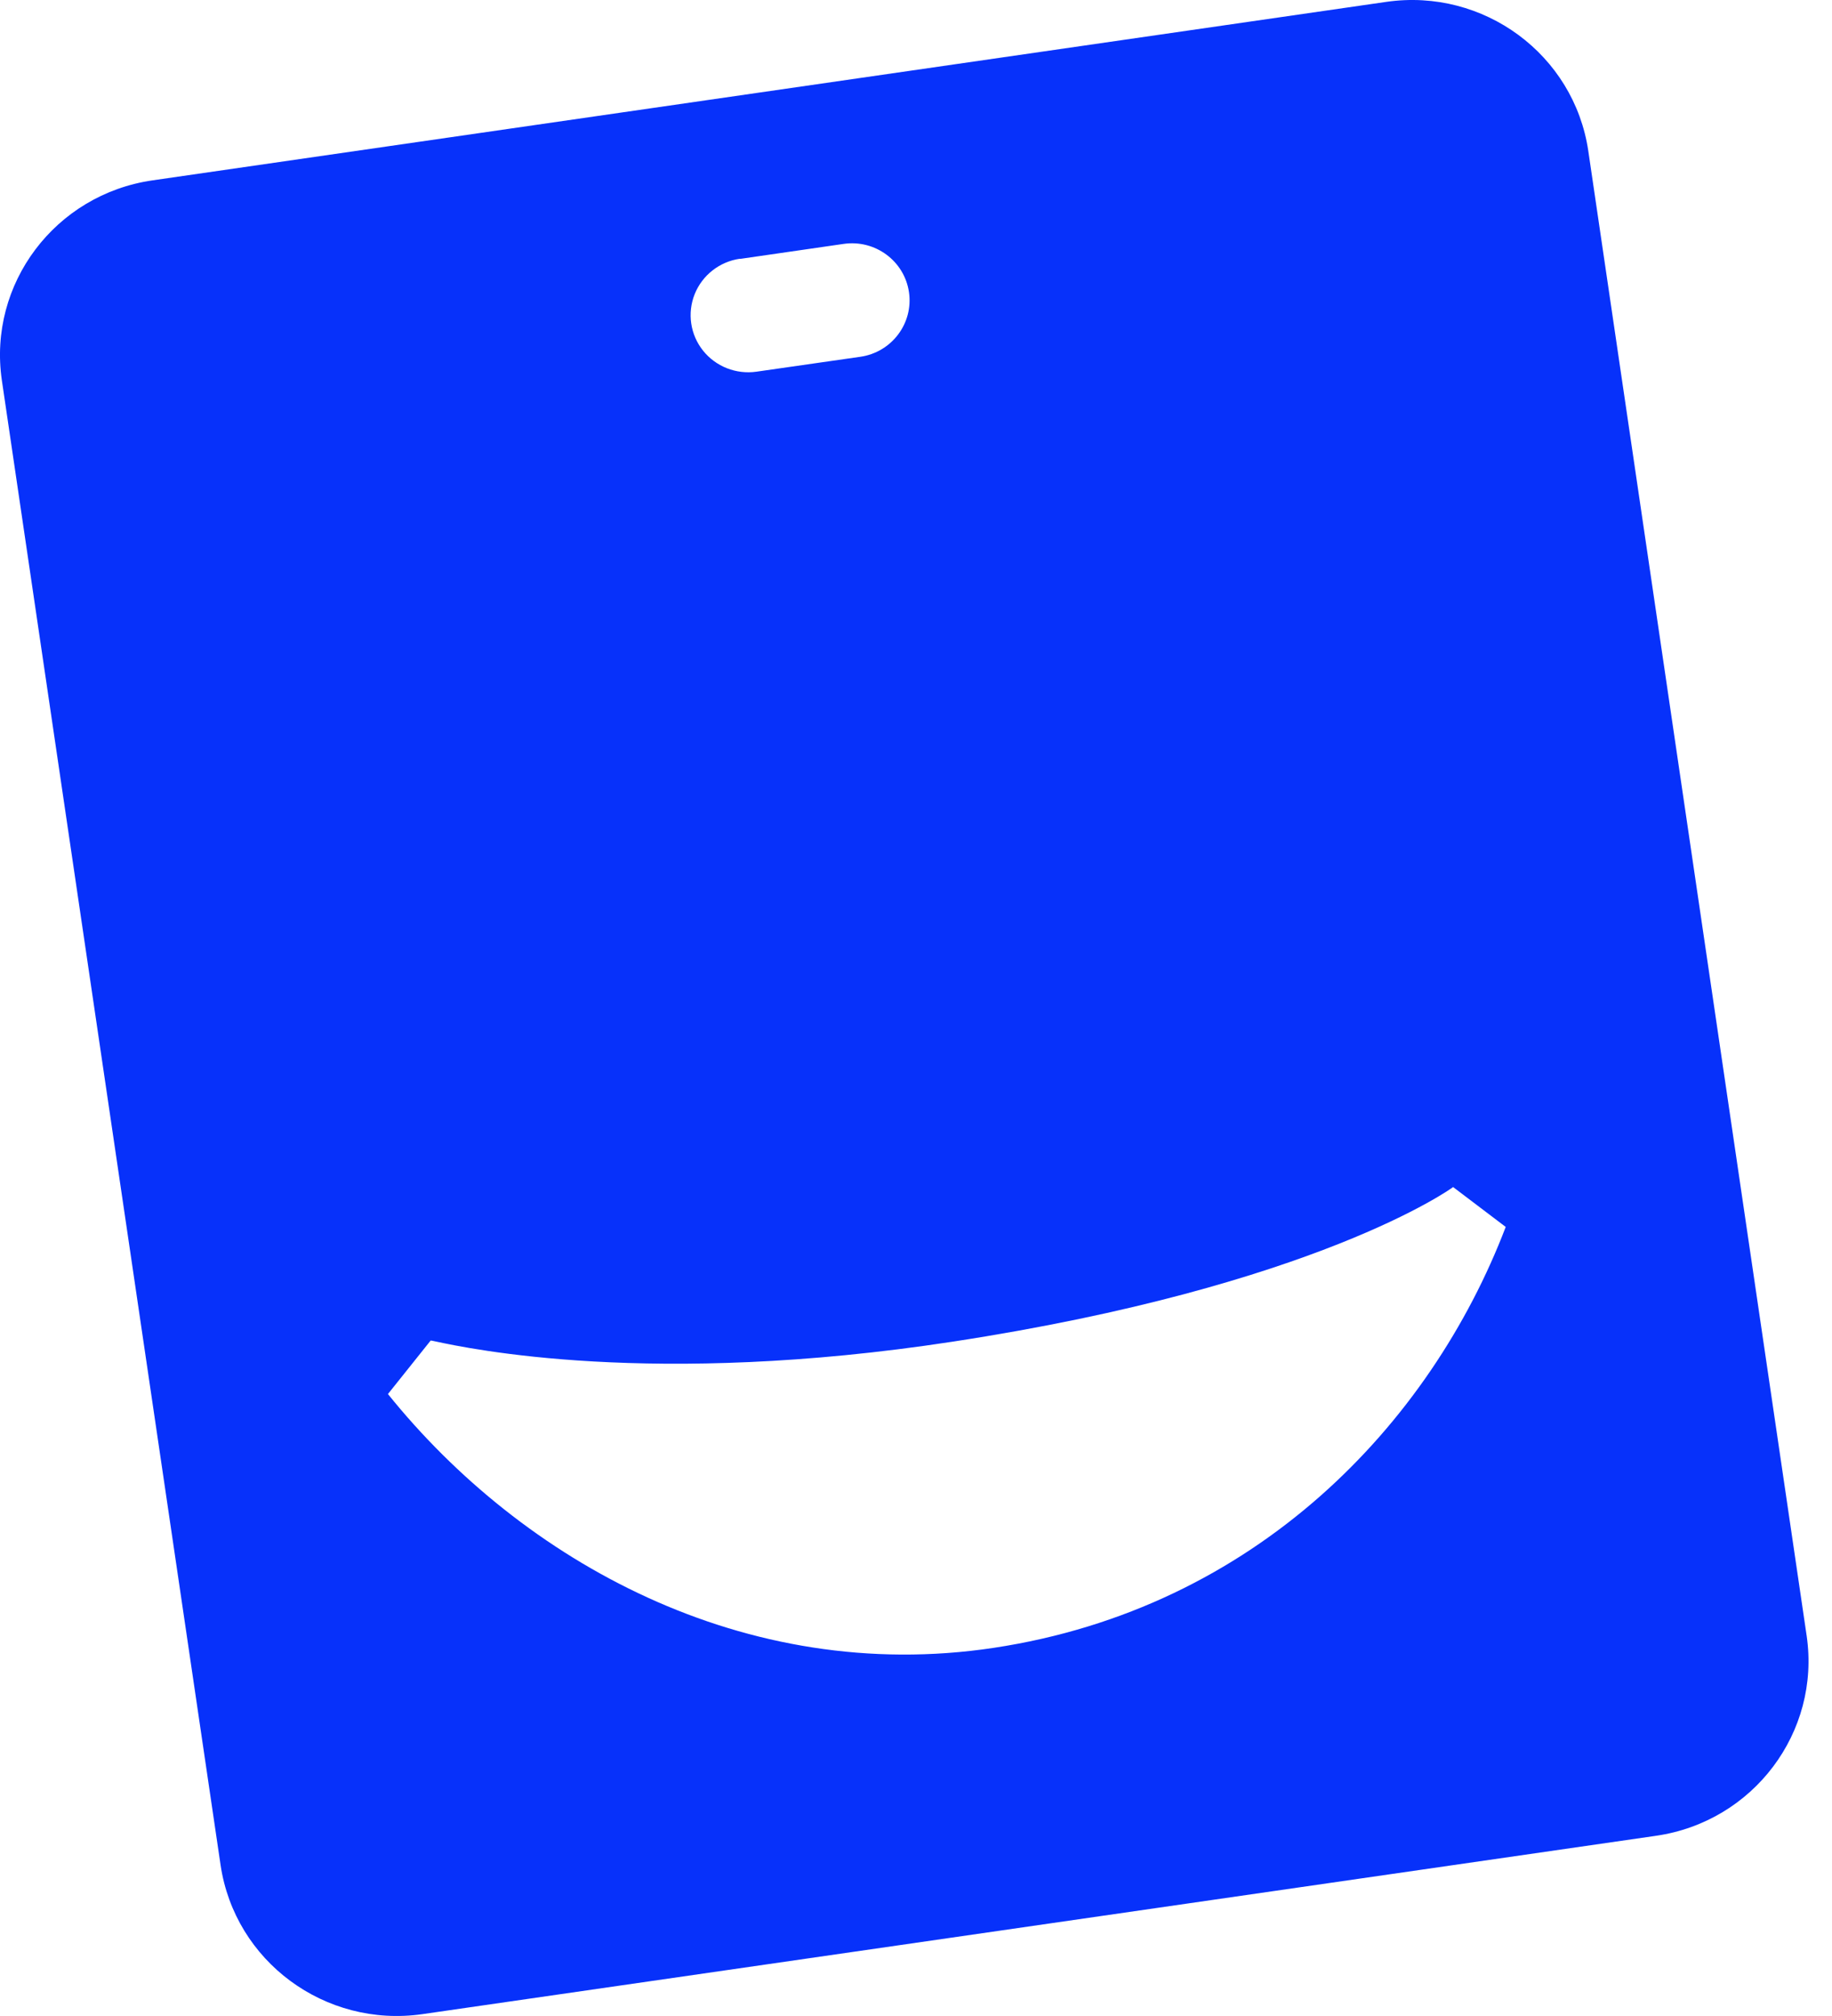 <svg width="50" height="55" viewBox="0 0 50 55" fill="none" xmlns="http://www.w3.org/2000/svg">
<path fill-rule="evenodd" clip-rule="evenodd" d="M37.836 0.051L4.159 4.921C1.506 5.306 -0.332 7.744 0.05 10.372L6.02 50.881C6.409 53.508 8.87 55.328 11.524 54.95L45.201 50.083C47.852 49.697 49.69 47.26 49.309 44.632L43.349 4.12C42.961 1.489 40.492 -0.333 37.836 0.051ZM20.193 7.064L23.026 6.654C23.885 6.53 24.683 7.119 24.808 7.97C24.933 8.821 24.338 9.611 23.479 9.734L20.648 10.14C20.092 10.22 19.535 10.001 19.187 9.565C18.839 9.128 18.753 8.541 18.96 8.024C19.168 7.507 19.638 7.139 20.193 7.059V7.064ZM10.588 38.032C14.254 42.587 20.32 45.978 27.116 44.957C34.27 43.879 39.039 38.857 41.095 33.473L39.659 32.385C39.625 32.416 35.912 35.087 26.001 36.603C17.79 37.86 12.785 36.789 11.896 36.599C11.802 36.579 11.754 36.569 11.754 36.572L10.588 38.032Z" fill="#0731FA"/>
</svg>
